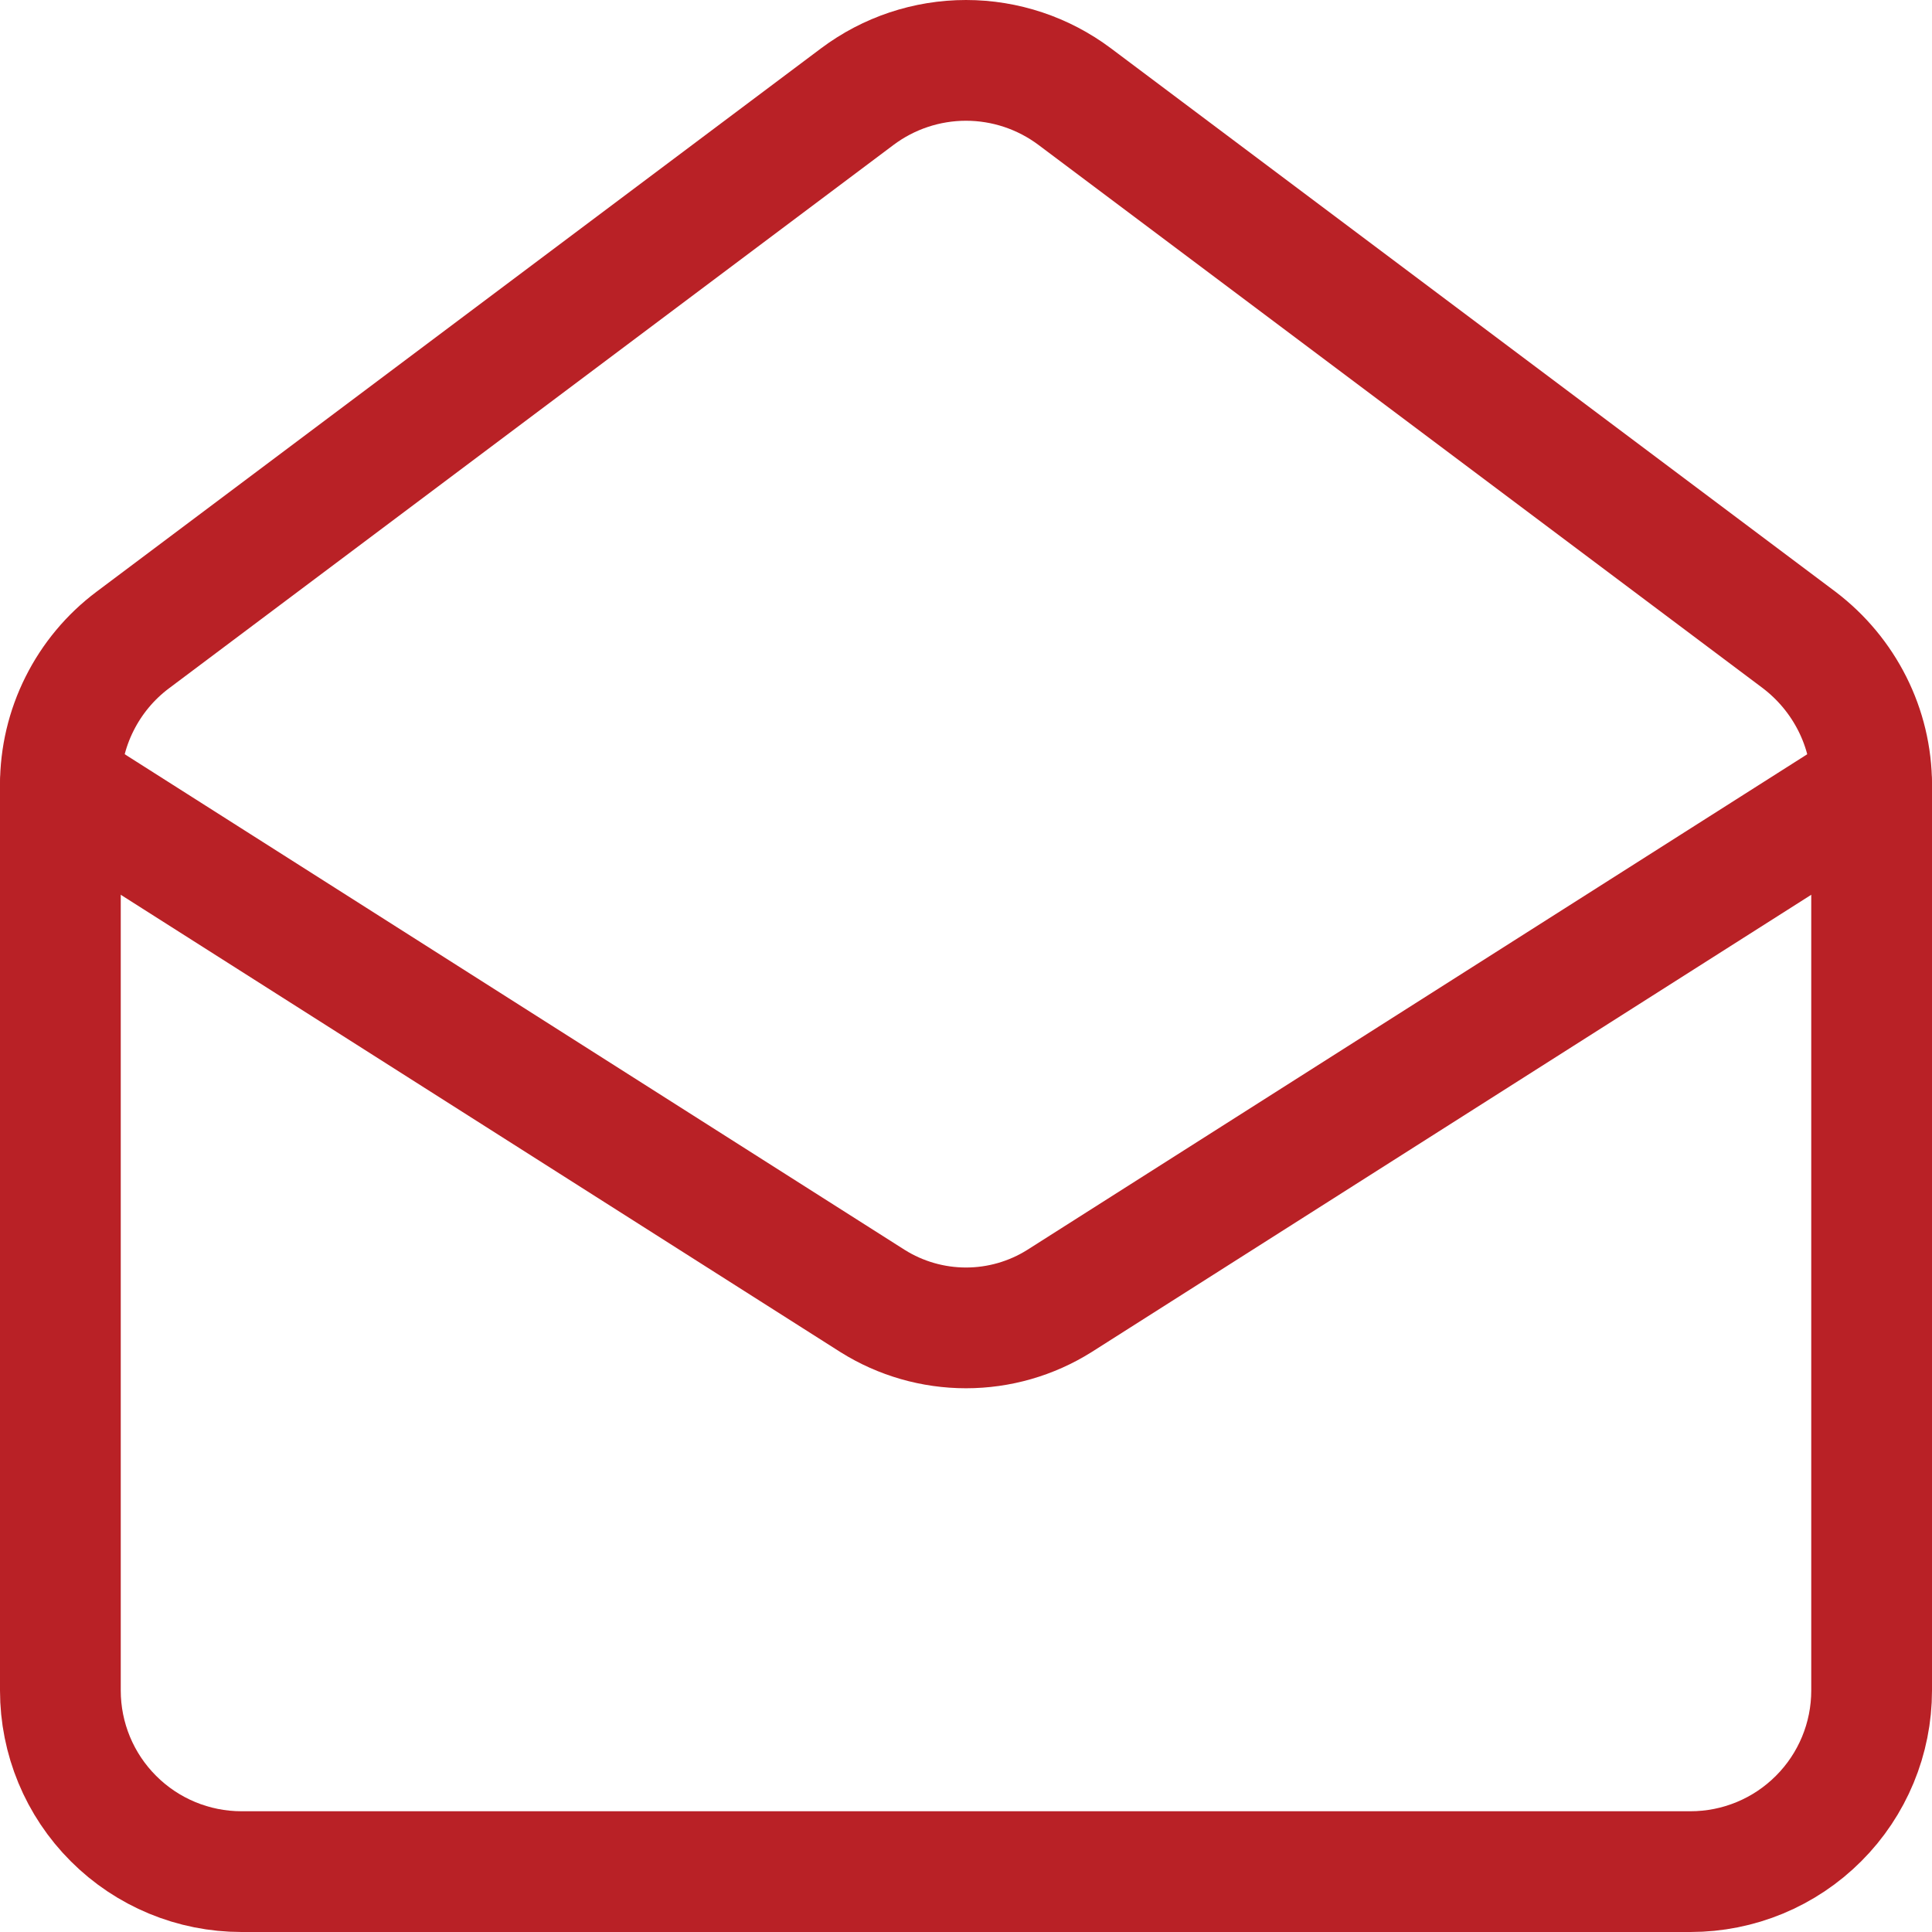 <svg width="32" height="32" viewBox="0 0 32 32" fill="none" xmlns="http://www.w3.org/2000/svg">
<path d="M29.8 10.6C30.55 11.17 31 12.055 31 13V28C31 28.796 30.684 29.559 30.121 30.121C29.559 30.684 28.796 31 28 31H4C3.204 31 2.441 30.684 1.879 30.121C1.316 29.559 1 28.796 1 28V13C1 12.534 1.108 12.075 1.317 11.658C1.525 11.242 1.827 10.879 2.2 10.6L14.2 1.6C14.719 1.211 15.351 1 16 1C16.649 1 17.281 1.211 17.8 1.6L29.8 10.6Z" stroke="#B92126" stroke-width="2" stroke-linecap="round" stroke-linejoin="round"/>
<path d="M31 13L17.545 21.55C17.082 21.84 16.547 21.994 16 21.994C15.454 21.994 14.918 21.84 14.455 21.55L1 13" stroke="#B92126" stroke-width="2" stroke-linecap="round" stroke-linejoin="round"/>
</svg>
